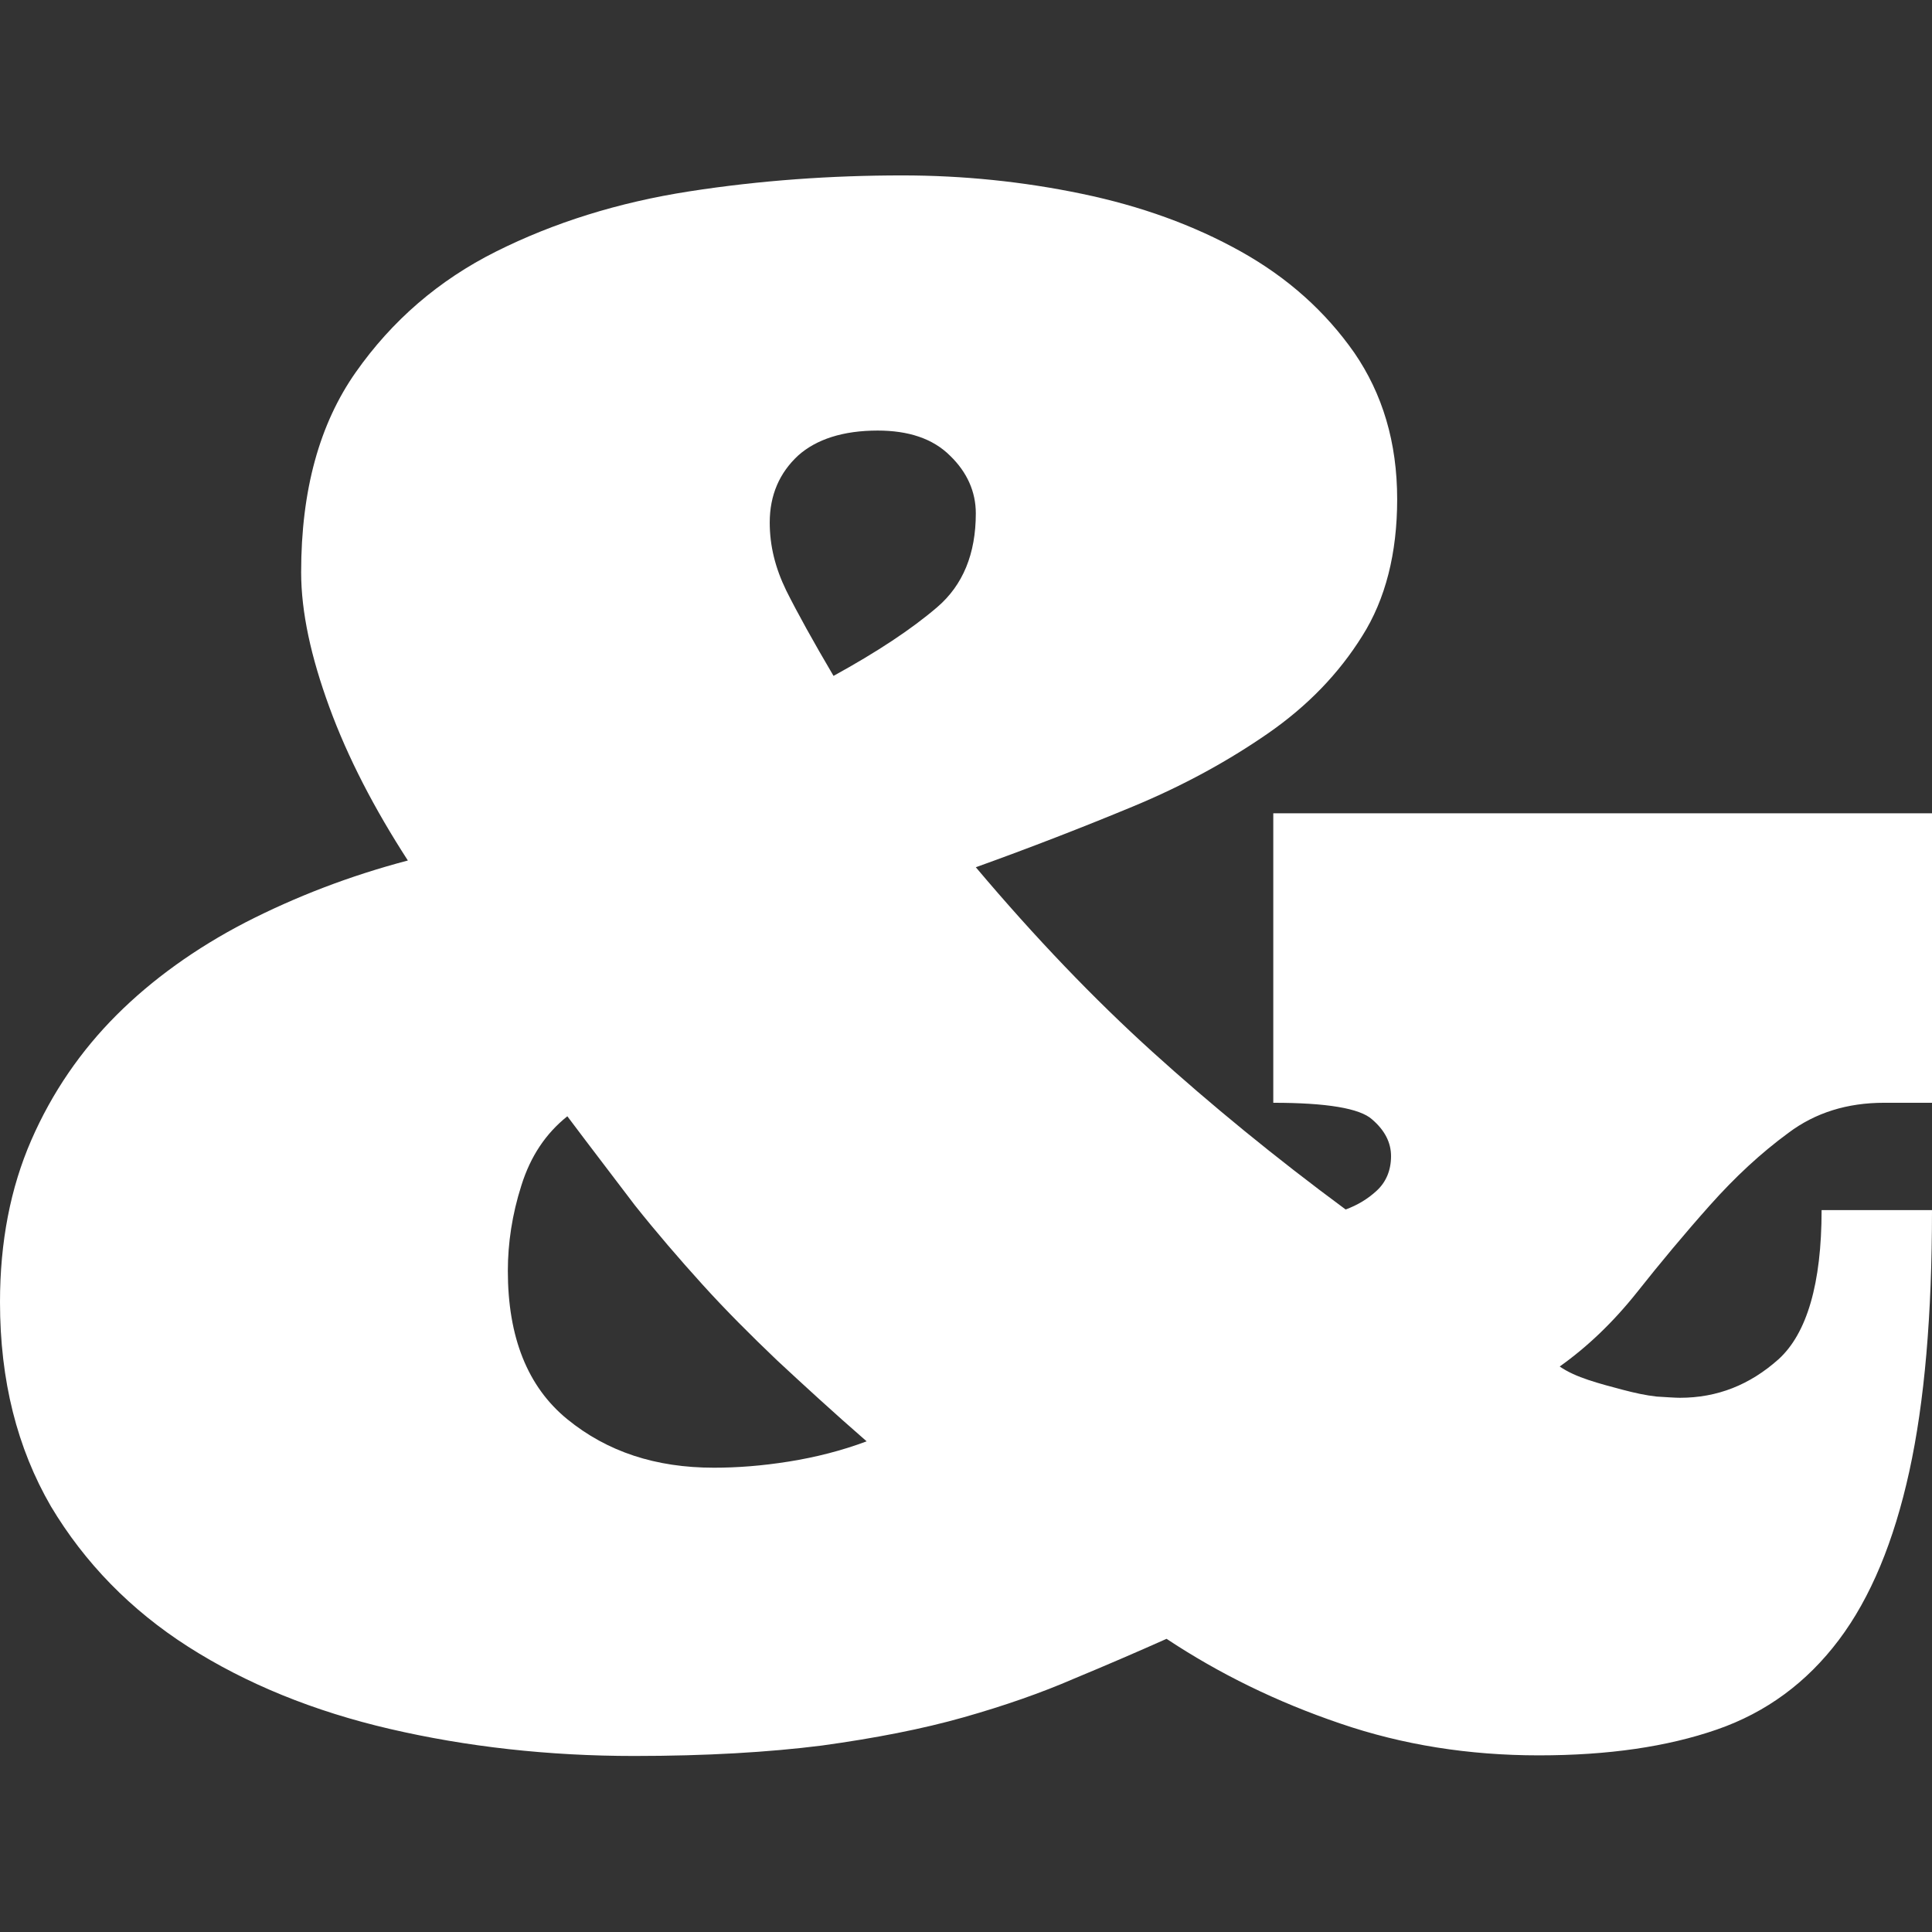 <?xml version="1.0" encoding="utf-8"?>
<!-- Generator: Adobe Illustrator 28.0.0, SVG Export Plug-In . SVG Version: 6.00 Build 0)  -->
<svg version="1.1" id="Calque_1" xmlns="http://www.w3.org/2000/svg" xmlns:xlink="http://www.w3.org/1999/xlink" x="0px" y="0px"
	 viewBox="0 0 315 315" style="enable-background:new 0 0 315 315;" xml:space="preserve">
<rect x="0" y="0" width="315" height="315" fill="#333333" stroke="none"/>
<style type="text/css">
	.st0{fill:#FFFFFF;}
</style>
<g>
	<g>
		<path class="st0" d="M273.9,227.9c6.1,0,11.4-2.1,16.1-6.3c4.6-4.2,7-12.3,7-24.3h18c0,17-1.2,31.2-3.7,42.6
			c-2.5,11.4-6.3,20.6-11.5,27.5c-5.2,6.9-11.8,11.8-19.9,14.6c-8.1,2.8-17.7,4.2-29,4.2c-11.4,0-22.2-1.7-32.4-5.2
			c-10.3-3.5-19.7-8.1-28.3-13.8c-4.7,2.1-9.8,4.3-15.1,6.5c-5.3,2.3-11.3,4.4-18,6.3c-6.7,1.9-14.4,3.4-23.1,4.6
			c-8.7,1.1-18.9,1.7-30.6,1.7c-14,0-27.3-1.5-39.8-4.4c-12.5-2.9-23.5-7.4-32.9-13.4c-9.4-6-16.9-13.7-22.4-22.9
			C2.8,236.1,0,225.1,0,212.3c0-9.8,1.7-18.6,5.1-26.4c3.4-7.8,8.1-14.6,13.9-20.4c5.8-5.8,12.9-10.9,21-15.1
			c8.2-4.2,17-7.6,26.5-10.1c-5.5-8.5-9.8-16.8-12.8-25c-3-8.2-4.6-15.5-4.6-22c0-13.4,3-24.2,8.9-32.6c5.9-8.4,13.5-15,22.9-19.7
			c9.4-4.7,19.9-8,31.5-9.8c11.6-1.8,23.2-2.6,34.7-2.6c9.9,0,19.7,1,29.3,3c9.6,2,18.2,5.1,25.9,9.4c7.7,4.3,13.8,9.8,18.5,16.5
			c4.6,6.7,7,14.6,7,23.9c0,8.8-1.9,16.3-5.7,22.3c-3.8,6.1-8.9,11.4-15.4,15.9c-6.5,4.5-13.8,8.5-22,11.9
			c-8.2,3.4-16.7,6.7-25.6,9.9c9.7,11.5,19.3,21.5,28.8,30.1c9.5,8.6,20,17.2,31.5,25.7c1.9-0.7,3.6-1.7,5.1-3.1
			c1.5-1.4,2.3-3.3,2.3-5.6c0-2.2-1-4.2-3.1-6c-2-1.8-7.4-2.7-16.1-2.7v-47.2H315v47.2h-7.8c-6,0-11.2,1.6-15.6,4.9
			c-4.5,3.3-8.7,7.2-12.8,11.8c-4.1,4.6-8.1,9.4-11.9,14.2c-3.9,4.9-8.1,8.9-12.6,12.1c1.3,0.9,2.9,1.6,4.7,2.2
			c1.8,0.6,3.7,1.1,5.6,1.6c1.9,0.5,3.7,0.9,5.5,1.1C271.8,227.8,273.1,227.9,273.9,227.9z M92.5,182c-3.5,2.8-6,6.5-7.5,11.3
			c-1.5,4.7-2.2,9.4-2.2,13.9c0,10.8,3.2,18.9,9.7,24.2c6.5,5.3,14.4,7.9,23.9,7.9c3.8,0,7.8-0.3,12.2-1c4.4-0.7,8.7-1.8,12.7-3.3
			c-5.4-4.7-10.3-9.2-14.6-13.2c-4.3-4.1-8.4-8.2-12.2-12.4c-3.8-4.2-7.5-8.5-11-12.9C100.1,192,96.4,187.2,92.5,182z M159.1,83.7
			c0-3.5-1.4-6.7-4.2-9.4c-2.8-2.8-6.8-4.1-11.8-4.1c-5.6,0-10,1.4-13,4.1c-3,2.8-4.6,6.4-4.6,10.9c0,3.8,0.9,7.4,2.7,11.1
			c1.8,3.6,4.4,8.3,7.7,13.9c7.1-3.9,12.7-7.6,16.9-11.2C157,95.4,159.1,90.3,159.1,83.7z"/>
	</g>
</g>
</svg>
